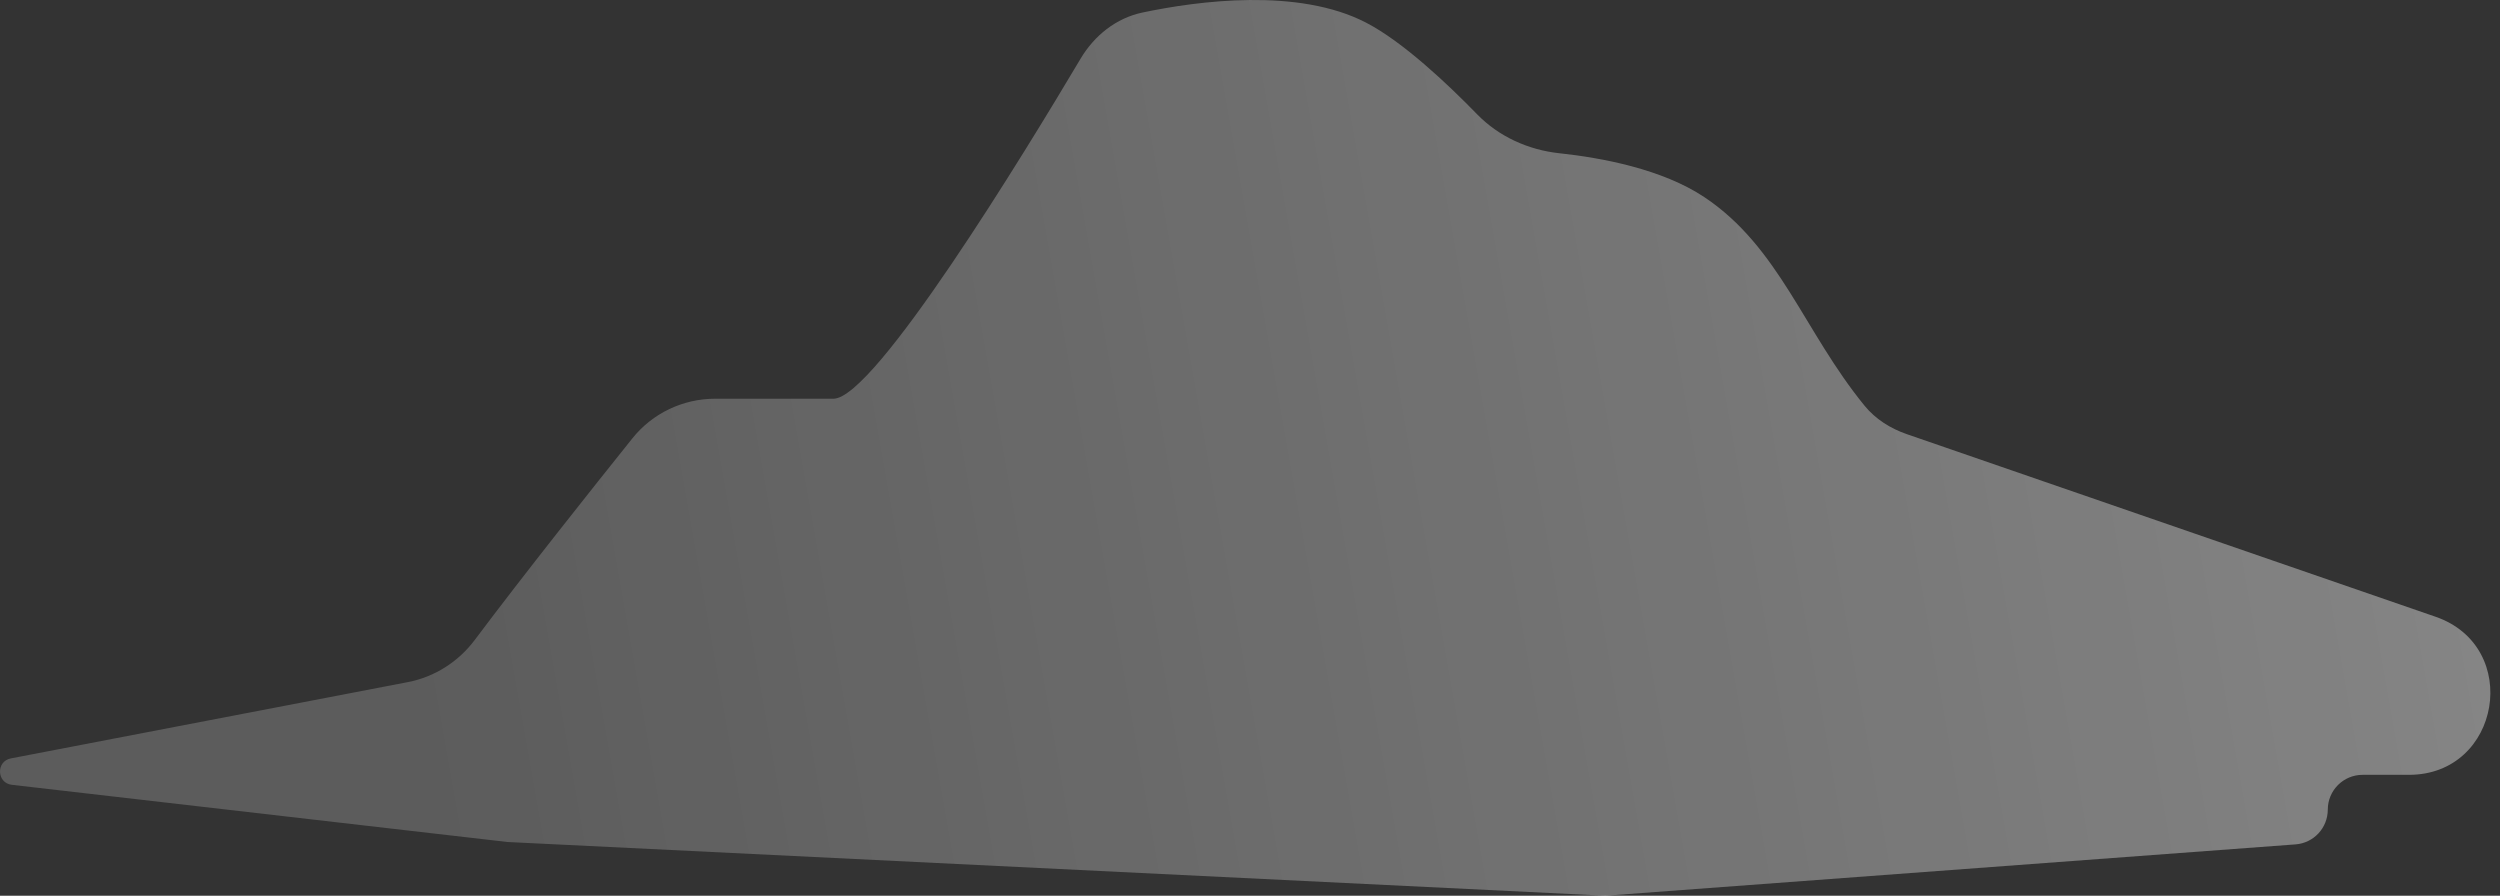 <svg width="187" height="67" viewBox="0 0 187 67" fill="none" xmlns="http://www.w3.org/2000/svg">
<rect x="0" y="0" width="187" height="67" fill="#333333" stroke="none"/>
<path d="M176.723 57.957H180.196C187.054 57.957 188.662 48.372 182.18 46.133L142.633 32.476C141.41 32.054 140.291 31.353 139.473 30.352C134.936 24.799 133.104 18.498 127.494 14.752C124.338 12.644 119.794 11.8 116.635 11.462C114.323 11.214 112.115 10.22 110.493 8.553C108.259 6.259 104.92 3.11 102.176 1.69C97.099 -0.935 89.615 0.064 85.466 0.935C83.487 1.35 81.857 2.658 80.824 4.396C76.638 11.444 65.424 29.824 62.346 29.824H53.502C51.087 29.824 48.807 30.909 47.298 32.793C44.316 36.515 39.164 42.997 35.516 47.863C34.289 49.498 32.513 50.636 30.506 51.022L0.813 56.728C-0.311 56.944 -0.25 58.572 0.887 58.704L37.953 62.981L120.084 67L171.706 63.16C173.066 63.059 174.118 61.926 174.118 60.562C174.118 59.123 175.284 57.957 176.723 57.957Z" fill="url(#paint0_linear_1534_29421)"/>
<defs>
<linearGradient id="paint0_linear_1534_29421" x1="177.038" y1="8.23358e-07" x2="26.655" y2="26.57" gradientUnits="userSpaceOnUse">
<stop stop-color="white" stop-opacity="0.4"/>
<stop offset="1" stop-color="white" stop-opacity="0.2"/>
</linearGradient>
</defs>
</svg>
